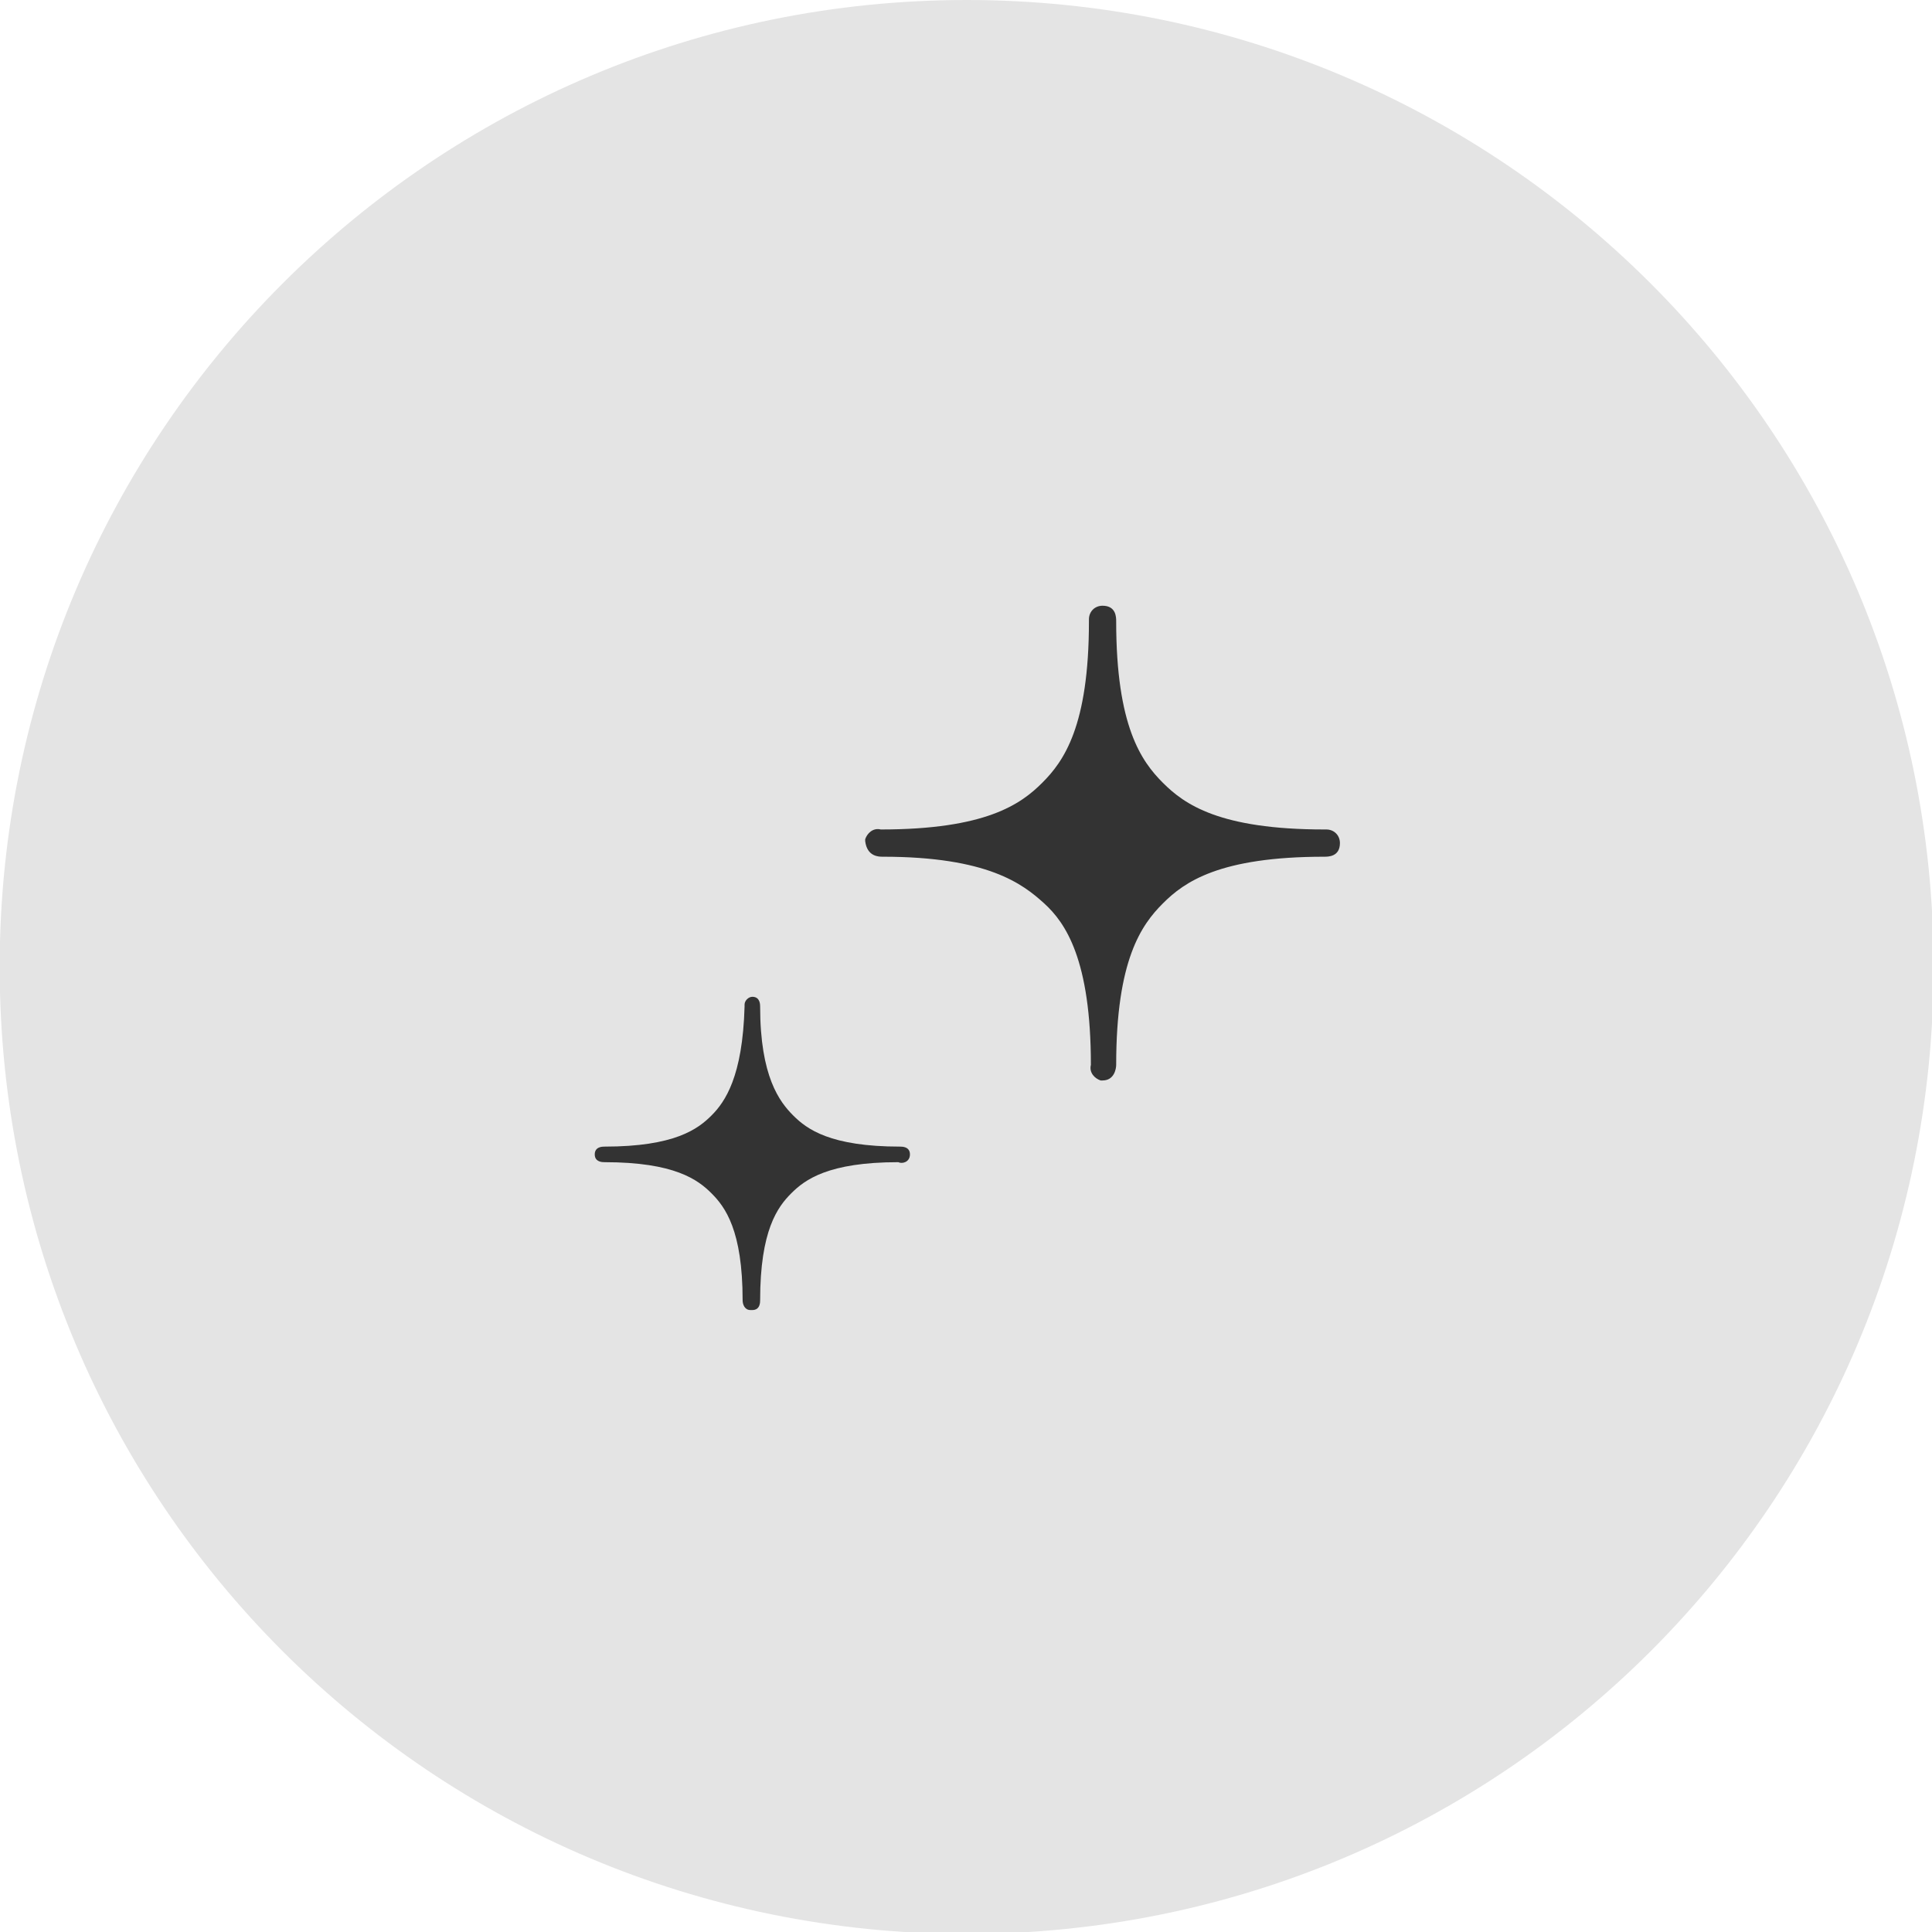 <?xml version="1.0" encoding="utf-8"?>
<!-- Generator: Adobe Illustrator 23.0.4, SVG Export Plug-In . SVG Version: 6.00 Build 0)  -->
<svg version="1.1" id="レイヤー_1" xmlns="http://www.w3.org/2000/svg" xmlns:xlink="http://www.w3.org/1999/xlink" x="0px"
	 y="0px" width="99.3px" height="99.3px" viewBox="0 0 99.3 99.3" style="enable-background:new 0 0 99.3 99.3;"
	 xml:space="preserve">
<style type="text/css">
	.st0{fill:#E4E4E4;}
	.st1{fill:#333333;}
</style>
<g id="グループ_1795" transform="translate(-883.317 -937.5)">
	<path id="パス_7994" class="st0" d="M933,937.5c27.4,0,49.7,22.2,49.7,49.7s-22.2,49.7-49.7,49.7s-49.7-22.2-49.7-49.7
		S905.6,937.5,933,937.5C933,937.5,933,937.5,933,937.5z"/>
	<g id="グループ_1517" transform="translate(913.886 968.833)">
		<path id="パス_209" class="st1" d="M14.8,12.7c5.4,0,7.2,1.4,8.3,2.4s2.4,2.9,2.4,8.3c-0.1,0.4,0.2,0.7,0.5,0.8c0,0,0.1,0,0.1,0
			c0.6,0,0.7-0.6,0.7-0.8c0-5.4,1.3-7.2,2.4-8.3s2.9-2.4,8.3-2.4c0.2,0,0.8,0,0.8-0.7c0-0.4-0.3-0.7-0.7-0.7c0,0-0.1,0-0.1,0
			c-5.4,0-7.2-1.3-8.3-2.4s-2.4-2.9-2.4-8.3c0-0.2,0-0.8-0.7-0.8c-0.4,0-0.7,0.3-0.7,0.7c0,0,0,0.1,0,0.1c0,5.4-1.3,7.2-2.4,8.3
			s-2.9,2.4-8.3,2.4c-0.4-0.1-0.7,0.2-0.8,0.5c0,0,0,0.1,0,0.1C14,12.7,14.6,12.7,14.8,12.7z"/>
		<path id="パス_210" class="st1" d="M16.2,28c0-0.4-0.4-0.4-0.5-0.4c-3.6,0-4.8-0.9-5.5-1.6S8.5,24,8.5,20.4c0-0.1,0-0.5-0.4-0.5
			c-0.2,0-0.4,0.2-0.4,0.4c0,0,0,0,0,0.1C7.6,24,6.7,25.3,6,26s-1.9,1.6-5.5,1.6c-0.1,0-0.5,0-0.5,0.4s0.4,0.4,0.5,0.4
			c3.6,0,4.8,0.9,5.5,1.6s1.6,1.9,1.6,5.5c0,0.2,0.1,0.5,0.4,0.5c0,0,0.1,0,0.1,0c0.4,0,0.4-0.4,0.4-0.5c0-3.6,0.9-4.8,1.6-5.5
			s1.9-1.6,5.5-1.6C15.8,28.5,16.2,28.4,16.2,28z"/>
	</g>
</g>
</svg>
